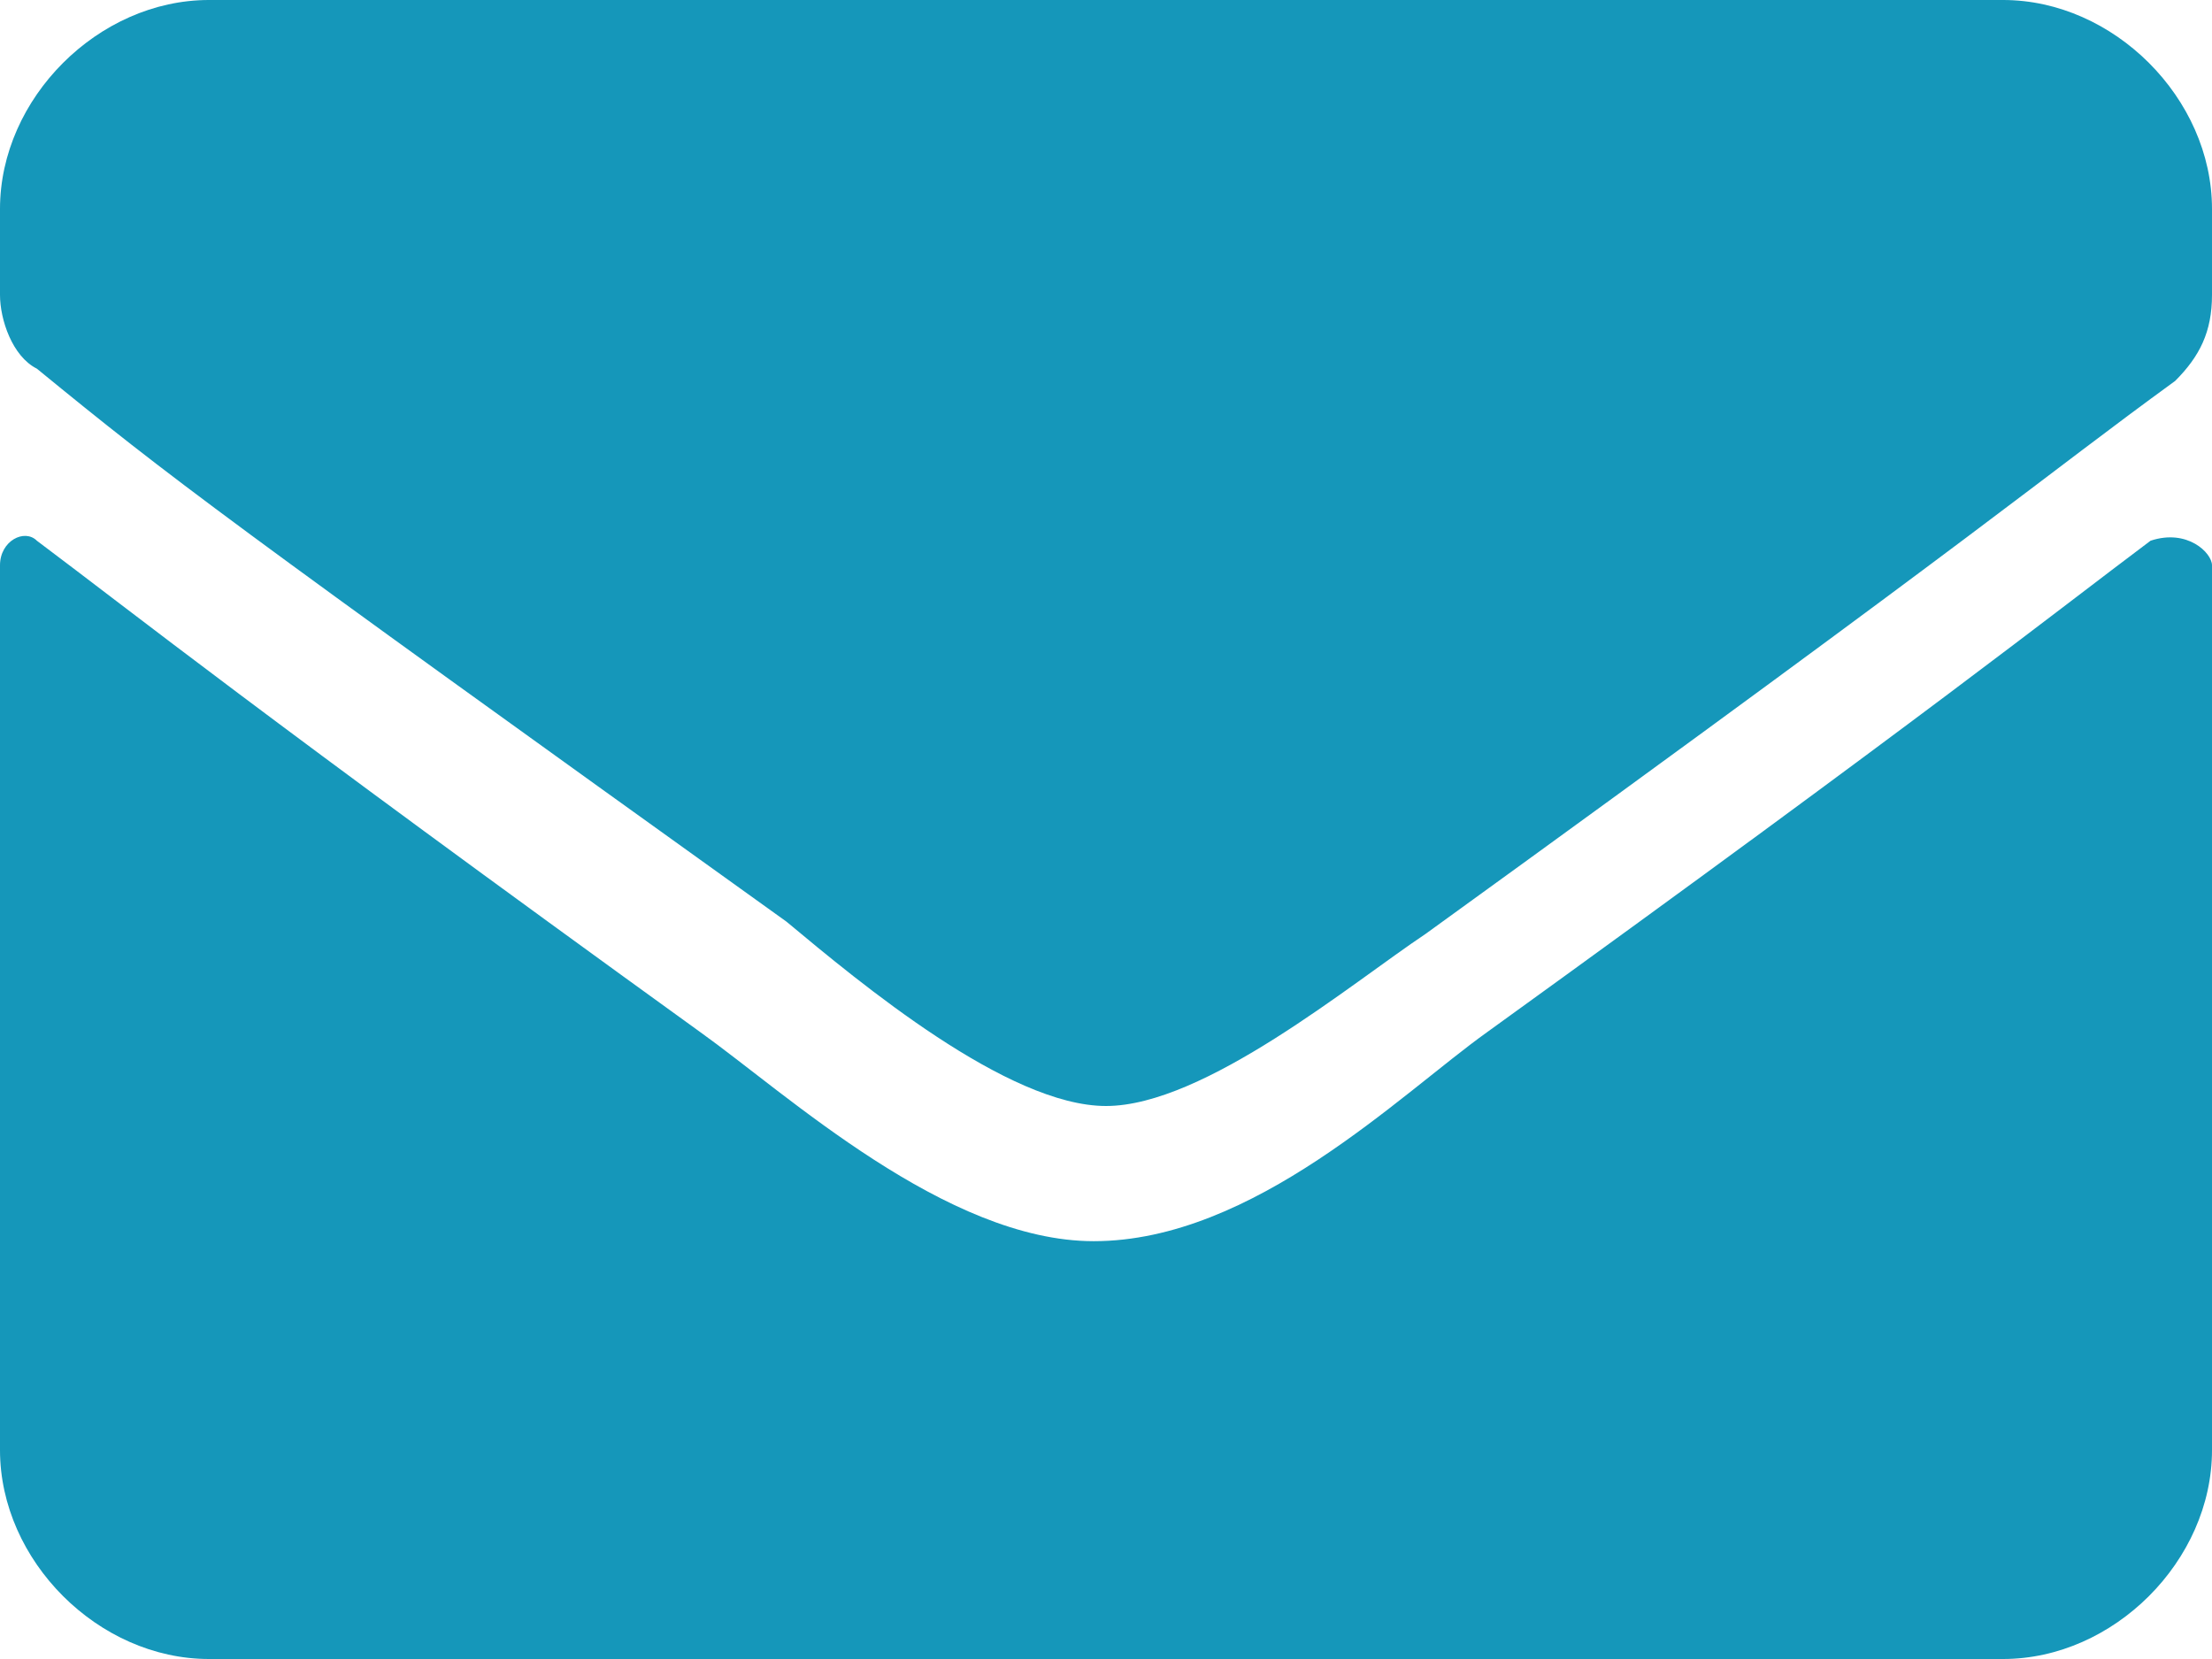 <svg xmlns="http://www.w3.org/2000/svg" width="18" height="13.5" overflow="visible"><path d="M6.4 7.5C1.8 4.2 1.4 3.9.3 3c-.2-.1-.3-.4-.3-.6v-.7C0 .8.8 0 1.7 0h14.6c.9 0 1.7.8 1.7 1.7v.7c0 .3-.1.5-.3.7-1.1.8-1.4 1.1-6.1 4.5C11 8 9.8 9 9 9S7 8 6.4 7.5zM18 4.6v7.2c0 .9-.8 1.7-1.7 1.7H1.7c-.9 0-1.7-.8-1.7-1.7V4.6c0-.2.2-.3.3-.2.8.6 1.8 1.4 5.4 4 .7.5 2 1.7 3.2 1.7 1.3 0 2.5-1.2 3.2-1.7 3.6-2.6 4.6-3.4 5.4-4 .3-.1.5.1.5.2z" fill="#1597ba"/></svg>